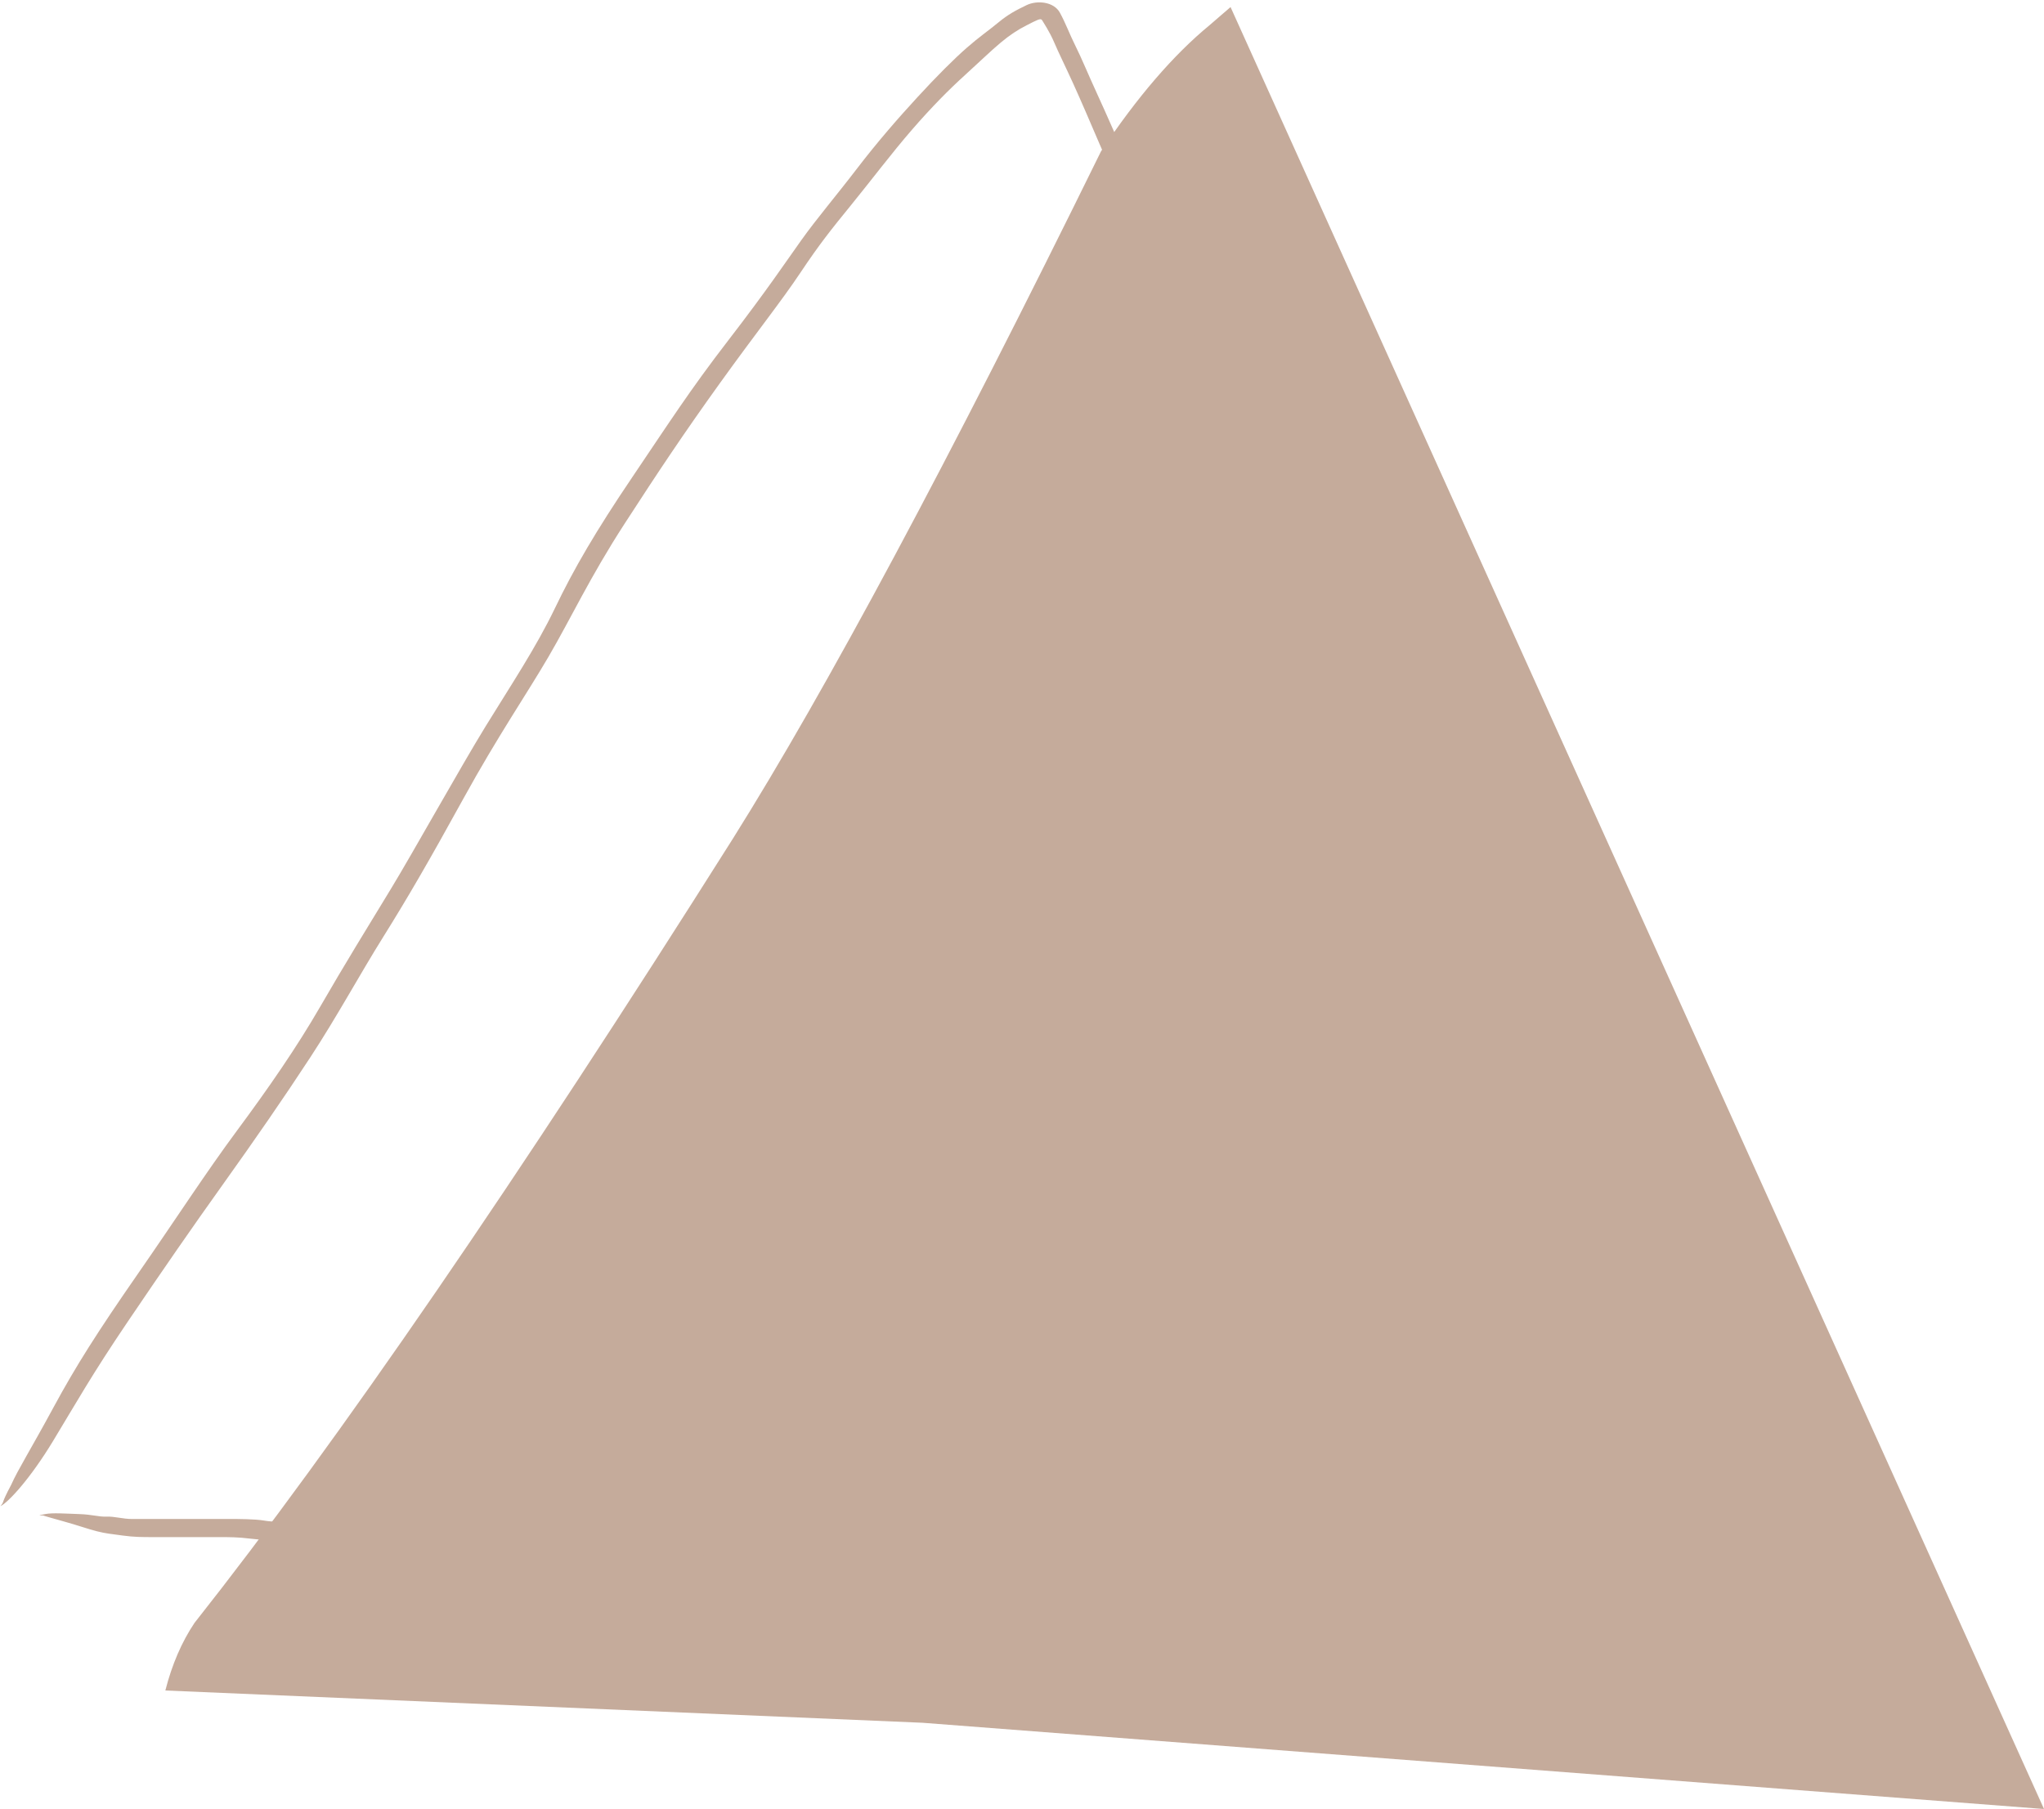 <?xml version="1.0" encoding="UTF-8" standalone="no"?><svg xmlns="http://www.w3.org/2000/svg" xmlns:xlink="http://www.w3.org/1999/xlink" fill="#000000" height="1875.7" preserveAspectRatio="xMidYMid meet" version="1" viewBox="-291.6 14.4 2119.0 1875.7" width="2119" zoomAndPan="magnify"><g><g fill="#c5ab9b" id="change1_1"><path d="M984.096,21.712L962.596,40.303Q906.151,86.723,849.858,171.237Q613.313,652.669,468.148,884.034Q133.19,1414.728,-89.974,1697.187Q-109.869,1726.835,-120.183,1767.257L664.708,1800.721L1827.418,1890.153L984.096,21.712"/></g></g><g><g fill="#c5ab9b" id="change2_1"><path d="M-291.065,1576.128C-282.884,1572.051,-260.436,1547.935,-236.614,1508.615C-212.792,1469.296,-196.658,1440.246,-159.246,1384.955C-121.835,1329.663,-92.326,1287.035,-59.78,1241.475C-27.235,1195.915,2.352,1153.187,30.336,1110.377C58.321,1067.566,81.196,1025.083,105.649,985.965C130.101,946.846,152.507,908.436,188.678,842.693C224.848,776.95,254.027,734.827,277.254,695.001C300.48,655.177,319.955,612.96,355.625,557.871C391.295,502.782,417.522,463.44,454.89,411.454C492.257,359.468,518.524,326.626,538.175,297.154C557.826,267.682,569.756,252.789,590.497,227.307C611.237,201.825,632.642,173.368,653.691,149.083C674.739,124.797,692.604,106.944,708.783,92.251C724.963,77.558,735.933,66.83,745.738,58.659C755.542,50.489,763.288,45.379,773.207,40.363C783.126,35.347,787.299,32.89,788.669,35.249C790.04,37.607,796.545,47.282,801.298,58.421C806.05,69.56,812.808,83.057,821,101.079C829.192,119.101,838.753,141.42,848.479,164.113C858.205,186.806,887.866,252.748,897.314,281.116C906.762,309.484,933.476,376.565,944.828,415.493C956.18,454.421,982.592,520.61,995.637,554.853C1008.681,589.095,1021.753,621.775,1041.323,672.326C1060.893,722.878,1070.598,758.531,1081.995,792.71C1093.393,826.889,1103.317,863.228,1114.695,897.345C1126.072,931.463,1135.911,964.261,1145.714,996.941C1155.518,1029.62,1165.362,1062.429,1175.189,1091.912C1185.016,1121.394,1194.82,1150.805,1204.649,1180.292C1214.478,1209.779,1223.643,1234.218,1232.116,1256.296C1240.59,1278.375,1250.326,1304.249,1258.609,1330.712C1266.893,1357.176,1276.329,1379.092,1288,1415.639C1299.671,1452.186,1309.438,1474.975,1315.907,1489.572C1322.376,1504.168,1329.138,1517.672,1337.492,1534.379C1345.845,1551.086,1352.092,1563.599,1357.042,1575.134C1361.993,1586.668,1368.878,1597.11,1373.899,1607.103C1378.921,1617.096,1383.877,1618.412,1378.924,1617.215C1373.972,1616.019,1363.666,1619.47,1357.105,1622.748C1350.545,1626.026,1342.204,1628.796,1328.215,1631.958C1314.225,1635.12,1300.849,1635.19,1271.411,1640.095C1241.973,1644.999,1220.088,1644.947,1202.114,1644.947C1184.141,1644.947,1162.096,1644.947,1127.041,1644.958C1091.985,1644.97,1070.48,1648.06,1034.175,1648.137C997.868,1648.215,976.06,1648.215,952.651,1648.215C929.243,1648.215,912.902,1648.215,890.362,1646.593C867.822,1644.971,845.747,1644.971,822.513,1641.711C799.279,1638.45,772.97,1638.43,733.851,1633.535C694.733,1628.64,668.39,1628.626,642.506,1625.381C616.621,1622.136,587.342,1618.883,537.967,1615.582C488.592,1612.282,459.522,1609.043,416.879,1607.396C374.235,1605.748,349.276,1602.615,309.198,1600.905C269.12,1599.196,243.64,1599.196,214.286,1599.212C184.933,1599.228,165.204,1595.965,137.524,1595.966C109.843,1595.967,90.236,1592.699,75.318,1592.68C60.4,1592.66,43.633,1592.66,24.025,1592.66C4.417,1592.66,-8.654,1592.66,-17.875,1591.062C-27.095,1589.465,-44.602,1589.392,-54.405,1589.392C-64.209,1589.392,-73.573,1589.392,-86.865,1589.392C-100.156,1589.392,-109.406,1589.392,-122.755,1589.392C-136.104,1589.392,-144.651,1589.392,-154.45,1589.435C-164.249,1589.477,-172.661,1586.656,-181.093,1586.976C-189.525,1587.296,-195.758,1584.779,-209.728,1584.325C-223.697,1583.871,-236.999,1582.855,-244.557,1584.294C-252.115,1585.732,-252.115,1585.732,-247.213,1585.732C-247.213,1585.732,-237.821,1588.609,-224.957,1592.117C-212.094,1595.624,-200.63,1599.757,-191.317,1602.126C-182.003,1604.495,-176.324,1604.968,-164.384,1606.592C-152.443,1608.216,-144.651,1608.216,-132.208,1608.216C-119.764,1608.216,-109.406,1608.216,-96.611,1608.216C-83.817,1608.216,-73.573,1608.216,-63.973,1608.216C-54.373,1608.216,-44.602,1608.216,-32.304,1609.785C-20.005,1611.355,-8.654,1611.483,10.957,1611.483C30.568,1611.483,43.633,1611.483,58.338,1611.483C73.044,1611.483,88.531,1611.445,106.929,1613.098C125.327,1614.752,164.16,1614.76,183.96,1616.39C203.761,1618.02,243.64,1618.02,269.251,1618.015C294.862,1618.011,347.713,1621.373,375.227,1622.96C402.742,1624.548,458.079,1627.811,487.467,1629.44C516.855,1631.07,585.469,1637.613,613.162,1640.873C640.855,1644.135,667.224,1647.413,706.167,1650.656C745.109,1653.899,771.793,1657.216,795.942,1658.814C820.092,1660.411,844.406,1663.747,867.284,1665.38C890.162,1667.015,912.902,1667.039,932.51,1667.039C952.117,1667.039,976.06,1667.039,1000.047,1667.039C1024.033,1667.039,1071.376,1666.861,1093.445,1665.316C1115.514,1663.771,1162.096,1663.771,1183.566,1663.771C1205.036,1663.771,1220.088,1663.771,1252.198,1660.39C1284.31,1657.009,1302.723,1653.92,1317.991,1652.195C1333.259,1650.47,1347.375,1646.895,1356.278,1643.307C1365.181,1639.72,1370.623,1636.961,1380.435,1633.689C1390.248,1630.418,1402.7,1618.412,1395.666,1606.501C1388.632,1594.59,1385.019,1587.426,1380.406,1578.187C1375.793,1568.949,1368.928,1555.181,1360.786,1540.522C1352.645,1525.863,1346.329,1510.003,1339.798,1496.943C1333.267,1483.883,1326.813,1467.735,1317.149,1445.24C1307.485,1422.746,1294.267,1373.385,1284.393,1348.466C1274.52,1323.548,1268.28,1298.595,1258.381,1273.813C1248.482,1249.031,1241.369,1227.887,1231.925,1201.076C1222.48,1174.264,1212.677,1144.853,1202.873,1115.441C1193.069,1086.03,1183.312,1056.761,1173.528,1024.147C1163.744,991.532,1153.94,958.853,1144.093,924.404C1134.246,889.954,1121.175,857.275,1111.371,822.962C1101.567,788.648,1088.535,752.824,1070.446,701.843C1052.356,650.862,1039.343,615.074,1026.271,580.76C1013.199,546.447,1000.073,513.627,980.613,458.5C961.153,403.373,951.152,370.094,933.223,322.839C915.295,275.583,905.259,245.549,885.628,201.377C865.998,157.207,856.054,134.005,846.126,112.449C836.197,90.893,829.992,75.374,823.489,62.376C816.985,49.378,813.37,38.842,807.134,27.484C800.898,16.127,783.607,14.432,772.598,19.751C761.589,25.07,753.604,29.238,743.365,37.723C733.126,46.209,723.863,52.386,710.644,63.952C697.426,75.518,679.294,93.634,659.396,115.297C639.498,136.959,618.006,161.532,596.774,189.297C575.542,217.063,555.296,240.739,539.01,263.575C522.723,286.411,503.37,315.459,463.322,367.415C423.273,419.371,401.76,453.152,363.999,509.012C326.238,564.873,303.251,604.282,283.755,644.929C264.258,685.577,238.461,724.242,212.087,767.103C185.712,809.963,136.113,899.188,113.659,936.048C91.206,972.909,64.892,1015.677,40.52,1057.937C16.148,1100.196,-13.125,1142.472,-45.764,1186.533C-78.404,1230.593,-107.987,1276.594,-149.165,1335.934C-190.343,1395.275,-212.803,1430.569,-236.127,1473.688C-259.45,1516.807,-273.206,1538.564,-279.95,1553.879C-291.596,1575.729,-286.163,1569.592,-291.065,1576.128 Z"/></g></g></svg>